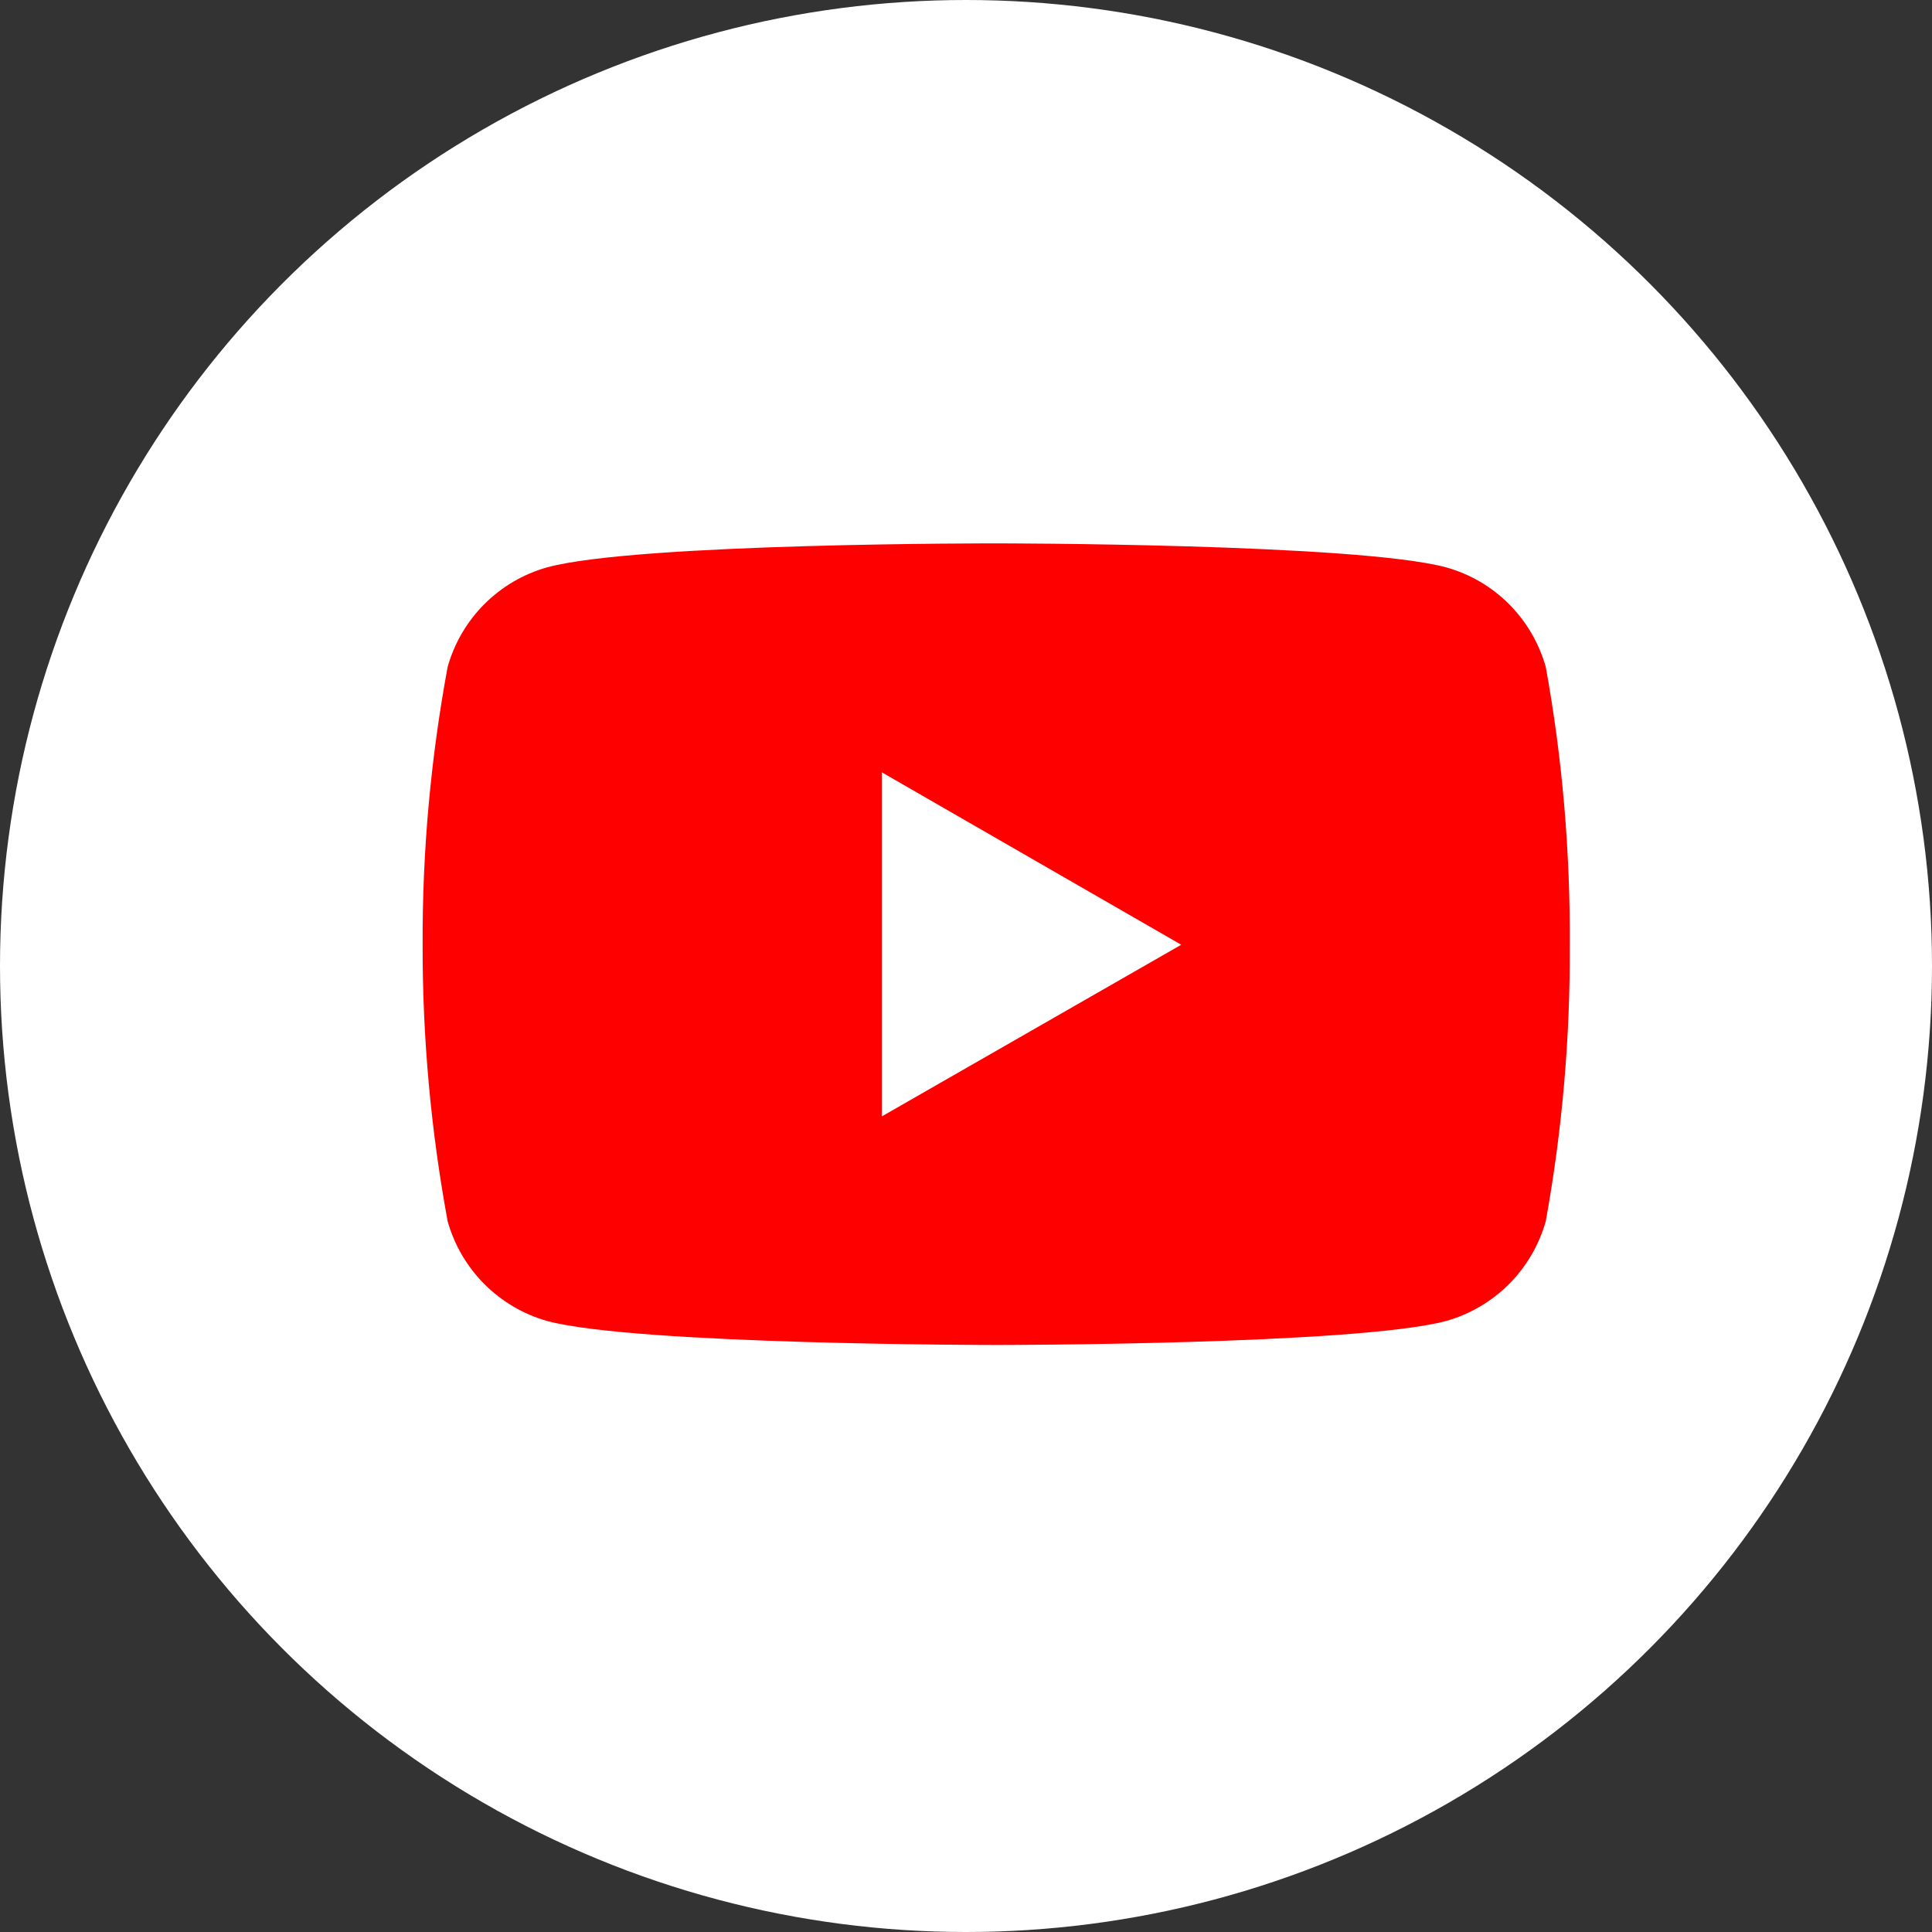 <svg width="32" height="32" viewBox="0 0 32 32" fill="none" xmlns="http://www.w3.org/2000/svg">
<rect x="0" y="0" width="32" height="32" fill="#333333" stroke="none"/>
<circle cx="16" cy="16" r="16" fill="white"/>
<path d="M25.603 11.048C25.378 10.247 24.753 9.618 23.948 9.396C22.466 9 16.509 9 16.509 9C16.509 9 10.563 8.991 9.066 9.396C8.265 9.619 7.638 10.247 7.414 11.048C7.133 12.567 6.994 14.104 7 15.648C6.997 17.182 7.136 18.717 7.414 20.226C7.638 21.027 8.265 21.655 9.066 21.881C10.548 22.277 16.509 22.277 16.509 22.277C16.509 22.277 22.451 22.277 23.948 21.881C24.753 21.655 25.378 21.028 25.603 20.226C25.876 18.717 26.009 17.182 26 15.648C26.009 14.104 25.879 12.567 25.603 11.048ZM14.606 18.491V12.792L19.565 15.648L14.606 18.491Z" fill="#FF0000"/>
</svg>
